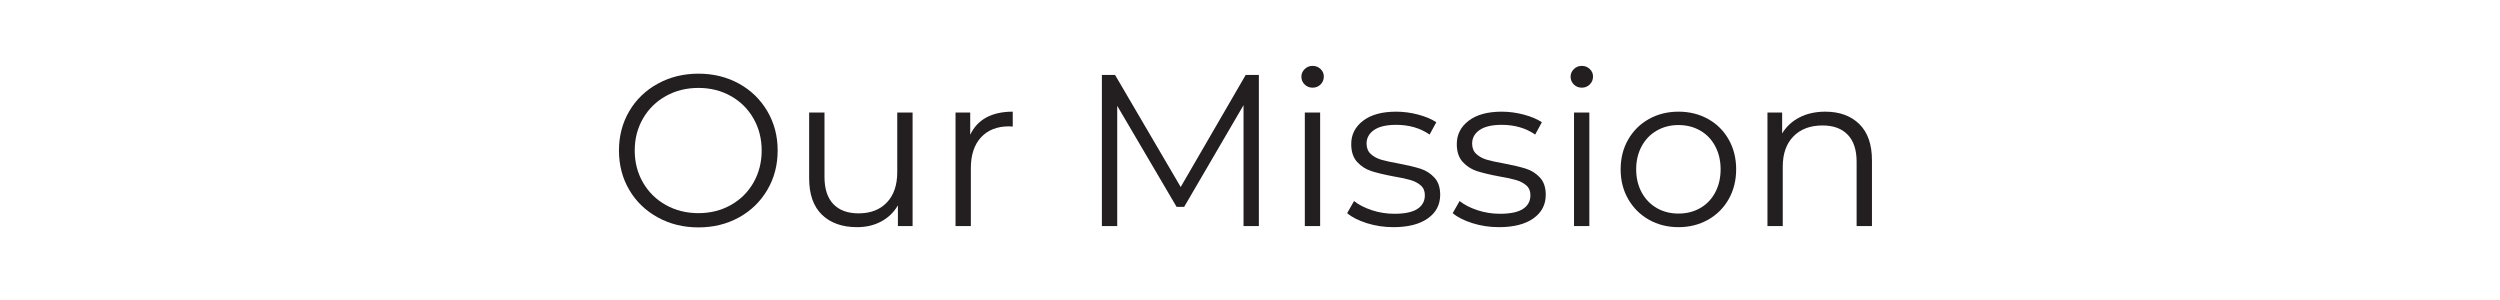 <svg version="1.0" preserveAspectRatio="xMidYMid meet" height="240" viewBox="0 0 1500 180" zoomAndPan="magnify" width="2000" xmlns:xlink="http://www.w3.org/1999/xlink" xmlns="http://www.w3.org/2000/svg"><defs><g></g></defs><rect fill-opacity="1" height="216" y="-18" fill="#ffffff" width="1800" x="-150"></rect><rect fill-opacity="1" height="216" y="-18" fill="#ffffff" width="1800" x="-150"></rect><g fill-opacity="1" fill="#231f20"><g transform="translate(364.645, 135.656)"><g><path d="M 54.406 0.781 C 45.426 0.781 37.285 -1.223 29.984 -5.234 C 22.691 -9.254 16.992 -14.758 12.891 -21.75 C 8.785 -28.75 6.734 -36.613 6.734 -45.344 C 6.734 -54.062 8.785 -61.914 12.891 -68.906 C 16.992 -75.906 22.691 -81.41 29.984 -85.422 C 37.285 -89.441 45.426 -91.453 54.406 -91.453 C 63.383 -91.453 71.477 -89.469 78.688 -85.5 C 85.906 -81.531 91.586 -76.023 95.734 -68.984 C 99.879 -61.941 101.953 -54.062 101.953 -45.344 C 101.953 -36.613 99.879 -28.727 95.734 -21.688 C 91.586 -14.656 85.906 -9.148 78.688 -5.172 C 71.477 -1.203 63.383 0.781 54.406 0.781 Z M 54.406 -7.766 C 61.57 -7.766 68.047 -9.383 73.828 -12.625 C 79.617 -15.863 84.156 -20.352 87.438 -26.094 C 90.719 -31.844 92.359 -38.258 92.359 -45.344 C 92.359 -52.426 90.719 -58.836 87.438 -64.578 C 84.156 -70.316 79.617 -74.805 73.828 -78.047 C 68.047 -81.285 61.57 -82.906 54.406 -82.906 C 47.238 -82.906 40.738 -81.285 34.906 -78.047 C 29.082 -74.805 24.504 -70.316 21.172 -64.578 C 17.848 -58.836 16.188 -52.426 16.188 -45.344 C 16.188 -38.258 17.848 -31.844 21.172 -26.094 C 24.504 -20.352 29.082 -15.863 34.906 -12.625 C 40.738 -9.383 47.238 -7.766 54.406 -7.766 Z M 54.406 -7.766"></path></g></g></g><g fill-opacity="1" fill="#231f20"><g transform="translate(473.319, 135.656)"><g><path d="M 74.234 -68.141 L 74.234 0 L 65.422 0 L 65.422 -12.438 C 63.004 -8.289 59.676 -5.07 55.438 -2.781 C 51.207 -0.5 46.375 0.641 40.938 0.641 C 32.039 0.641 25.02 -1.836 19.875 -6.797 C 14.738 -11.766 12.172 -19.039 12.172 -28.625 L 12.172 -68.141 L 21.375 -68.141 L 21.375 -29.531 C 21.375 -22.363 23.145 -16.922 26.688 -13.203 C 30.227 -9.492 35.281 -7.641 41.844 -7.641 C 49.008 -7.641 54.664 -9.82 58.812 -14.188 C 62.957 -18.551 65.031 -24.617 65.031 -32.391 L 65.031 -68.141 Z M 74.234 -68.141"></path></g></g></g><g fill-opacity="1" fill="#231f20"><g transform="translate(560.491, 135.656)"><g><path d="M 21.641 -54.797 C 23.797 -59.379 27.008 -62.832 31.281 -65.156 C 35.562 -67.488 40.852 -68.656 47.156 -68.656 L 47.156 -59.719 L 44.953 -59.844 C 37.785 -59.844 32.172 -57.641 28.109 -53.234 C 24.047 -48.836 22.016 -42.664 22.016 -34.719 L 22.016 0 L 12.828 0 L 12.828 -68.141 L 21.641 -68.141 Z M 21.641 -54.797"></path></g></g></g><g fill-opacity="1" fill="#231f20"><g transform="translate(612.431, 135.656)"><g></g></g></g><g fill-opacity="1" fill="#231f20"><g transform="translate(646.367, 135.656)"><g><path d="M 108.953 -90.688 L 108.953 0 L 99.75 0 L 99.75 -72.547 L 64.125 -11.531 L 59.594 -11.531 L 23.969 -72.156 L 23.969 0 L 14.766 0 L 14.766 -90.688 L 22.672 -90.688 L 62.047 -23.453 L 101.047 -90.688 Z M 108.953 -90.688"></path></g></g></g><g fill-opacity="1" fill="#231f20"><g transform="translate(770.066, 135.656)"><g><path d="M 12.828 -68.141 L 22.016 -68.141 L 22.016 0 L 12.828 0 Z M 17.5 -83.047 C 15.594 -83.047 13.992 -83.691 12.703 -84.984 C 11.41 -86.273 10.766 -87.828 10.766 -89.641 C 10.766 -91.367 11.41 -92.879 12.703 -94.172 C 13.992 -95.473 15.594 -96.125 17.5 -96.125 C 19.395 -96.125 20.988 -95.492 22.281 -94.234 C 23.582 -92.984 24.234 -91.5 24.234 -89.781 C 24.234 -87.875 23.582 -86.273 22.281 -84.984 C 20.988 -83.691 19.395 -83.047 17.5 -83.047 Z M 17.5 -83.047"></path></g></g></g><g fill-opacity="1" fill="#231f20"><g transform="translate(804.909, 135.656)"><g><path d="M 31.094 0.641 C 25.562 0.641 20.27 -0.156 15.219 -1.75 C 10.164 -3.344 6.219 -5.348 3.375 -7.766 L 7.516 -15.031 C 10.359 -12.781 13.941 -10.941 18.266 -9.516 C 22.586 -8.098 27.078 -7.391 31.734 -7.391 C 37.953 -7.391 42.551 -8.359 45.531 -10.297 C 48.508 -12.242 50 -14.988 50 -18.531 C 50 -21.031 49.176 -22.992 47.531 -24.422 C 45.895 -25.848 43.82 -26.926 41.312 -27.656 C 38.812 -28.395 35.488 -29.109 31.344 -29.797 C 25.82 -30.828 21.375 -31.883 18 -32.969 C 14.633 -34.051 11.766 -35.883 9.391 -38.469 C 7.016 -41.062 5.828 -44.648 5.828 -49.234 C 5.828 -54.93 8.203 -59.594 12.953 -63.219 C 17.703 -66.844 24.312 -68.656 32.781 -68.656 C 37.176 -68.656 41.578 -68.07 45.984 -66.906 C 50.391 -65.738 54.02 -64.207 56.875 -62.312 L 52.859 -54.922 C 47.242 -58.805 40.551 -60.75 32.781 -60.75 C 26.906 -60.75 22.477 -59.711 19.5 -57.641 C 16.52 -55.578 15.031 -52.859 15.031 -49.484 C 15.031 -46.891 15.867 -44.816 17.547 -43.266 C 19.234 -41.711 21.328 -40.566 23.828 -39.828 C 26.336 -39.098 29.797 -38.344 34.203 -37.562 C 39.641 -36.531 44 -35.492 47.281 -34.453 C 50.562 -33.422 53.367 -31.648 55.703 -29.141 C 58.035 -26.641 59.203 -23.188 59.203 -18.781 C 59.203 -12.82 56.719 -8.094 51.75 -4.594 C 46.789 -1.102 39.906 0.641 31.094 0.641 Z M 31.094 0.641"></path></g></g></g><g fill-opacity="1" fill="#231f20"><g transform="translate(868.248, 135.656)"><g><path d="M 31.094 0.641 C 25.562 0.641 20.27 -0.156 15.219 -1.75 C 10.164 -3.344 6.219 -5.348 3.375 -7.766 L 7.516 -15.031 C 10.359 -12.781 13.941 -10.941 18.266 -9.516 C 22.586 -8.098 27.078 -7.391 31.734 -7.391 C 37.953 -7.391 42.551 -8.359 45.531 -10.297 C 48.508 -12.242 50 -14.988 50 -18.531 C 50 -21.031 49.176 -22.992 47.531 -24.422 C 45.895 -25.848 43.82 -26.926 41.312 -27.656 C 38.812 -28.395 35.488 -29.109 31.344 -29.797 C 25.82 -30.828 21.375 -31.883 18 -32.969 C 14.633 -34.051 11.766 -35.883 9.391 -38.469 C 7.016 -41.062 5.828 -44.648 5.828 -49.234 C 5.828 -54.93 8.203 -59.594 12.953 -63.219 C 17.703 -66.844 24.312 -68.656 32.781 -68.656 C 37.176 -68.656 41.578 -68.07 45.984 -66.906 C 50.391 -65.738 54.02 -64.207 56.875 -62.312 L 52.859 -54.922 C 47.242 -58.805 40.551 -60.75 32.781 -60.75 C 26.906 -60.75 22.477 -59.711 19.5 -57.641 C 16.52 -55.578 15.031 -52.859 15.031 -49.484 C 15.031 -46.891 15.867 -44.816 17.547 -43.266 C 19.234 -41.711 21.328 -40.566 23.828 -39.828 C 26.336 -39.098 29.797 -38.344 34.203 -37.562 C 39.641 -36.531 44 -35.492 47.281 -34.453 C 50.562 -33.422 53.367 -31.648 55.703 -29.141 C 58.035 -26.641 59.203 -23.188 59.203 -18.781 C 59.203 -12.82 56.719 -8.094 51.75 -4.594 C 46.789 -1.102 39.906 0.641 31.094 0.641 Z M 31.094 0.641"></path></g></g></g><g fill-opacity="1" fill="#231f20"><g transform="translate(931.587, 135.656)"><g><path d="M 12.828 -68.141 L 22.016 -68.141 L 22.016 0 L 12.828 0 Z M 17.5 -83.047 C 15.594 -83.047 13.992 -83.691 12.703 -84.984 C 11.41 -86.273 10.766 -87.828 10.766 -89.641 C 10.766 -91.367 11.41 -92.879 12.703 -94.172 C 13.992 -95.473 15.594 -96.125 17.5 -96.125 C 19.395 -96.125 20.988 -95.492 22.281 -94.234 C 23.582 -92.984 24.234 -91.5 24.234 -89.781 C 24.234 -87.875 23.582 -86.273 22.281 -84.984 C 20.988 -83.691 19.395 -83.047 17.5 -83.047 Z M 17.5 -83.047"></path></g></g></g><g fill-opacity="1" fill="#231f20"><g transform="translate(966.429, 135.656)"><g><path d="M 40.672 0.641 C 34.109 0.641 28.191 -0.848 22.922 -3.828 C 17.66 -6.805 13.516 -10.926 10.484 -16.188 C 7.461 -21.457 5.953 -27.422 5.953 -34.078 C 5.953 -40.723 7.461 -46.676 10.484 -51.938 C 13.516 -57.207 17.66 -61.312 22.922 -64.25 C 28.191 -67.188 34.109 -68.656 40.672 -68.656 C 47.234 -68.656 53.148 -67.188 58.422 -64.25 C 63.691 -61.312 67.816 -57.207 70.797 -51.938 C 73.773 -46.676 75.266 -40.723 75.266 -34.078 C 75.266 -27.422 73.773 -21.457 70.797 -16.188 C 67.816 -10.926 63.691 -6.805 58.422 -3.828 C 53.148 -0.848 47.234 0.641 40.672 0.641 Z M 40.672 -7.516 C 45.516 -7.516 49.859 -8.613 53.703 -10.812 C 57.547 -13.02 60.547 -16.148 62.703 -20.203 C 64.859 -24.266 65.938 -28.891 65.938 -34.078 C 65.938 -39.254 64.859 -43.867 62.703 -47.922 C 60.547 -51.984 57.547 -55.113 53.703 -57.312 C 49.859 -59.52 45.516 -60.625 40.672 -60.625 C 35.836 -60.625 31.5 -59.52 27.656 -57.312 C 23.812 -55.113 20.785 -51.984 18.578 -47.922 C 16.379 -43.867 15.281 -39.254 15.281 -34.078 C 15.281 -28.891 16.379 -24.266 18.578 -20.203 C 20.785 -16.148 23.812 -13.02 27.656 -10.812 C 31.5 -8.613 35.836 -7.516 40.672 -7.516 Z M 40.672 -7.516"></path></g></g></g><g fill-opacity="1" fill="#231f20"><g transform="translate(1047.643, 135.656)"><g><path d="M 47.547 -68.656 C 56.098 -68.656 62.898 -66.172 67.953 -61.203 C 73.004 -56.242 75.531 -49.016 75.531 -39.516 L 75.531 0 L 66.328 0 L 66.328 -38.609 C 66.328 -45.691 64.555 -51.086 61.016 -54.797 C 57.473 -58.516 52.422 -60.375 45.859 -60.375 C 38.516 -60.375 32.703 -58.191 28.422 -53.828 C 24.148 -49.461 22.016 -43.438 22.016 -35.75 L 22.016 0 L 12.828 0 L 12.828 -68.141 L 21.641 -68.141 L 21.641 -55.578 C 24.141 -59.723 27.613 -62.938 32.062 -65.219 C 36.508 -67.508 41.672 -68.656 47.547 -68.656 Z M 47.547 -68.656"></path></g></g></g></svg>